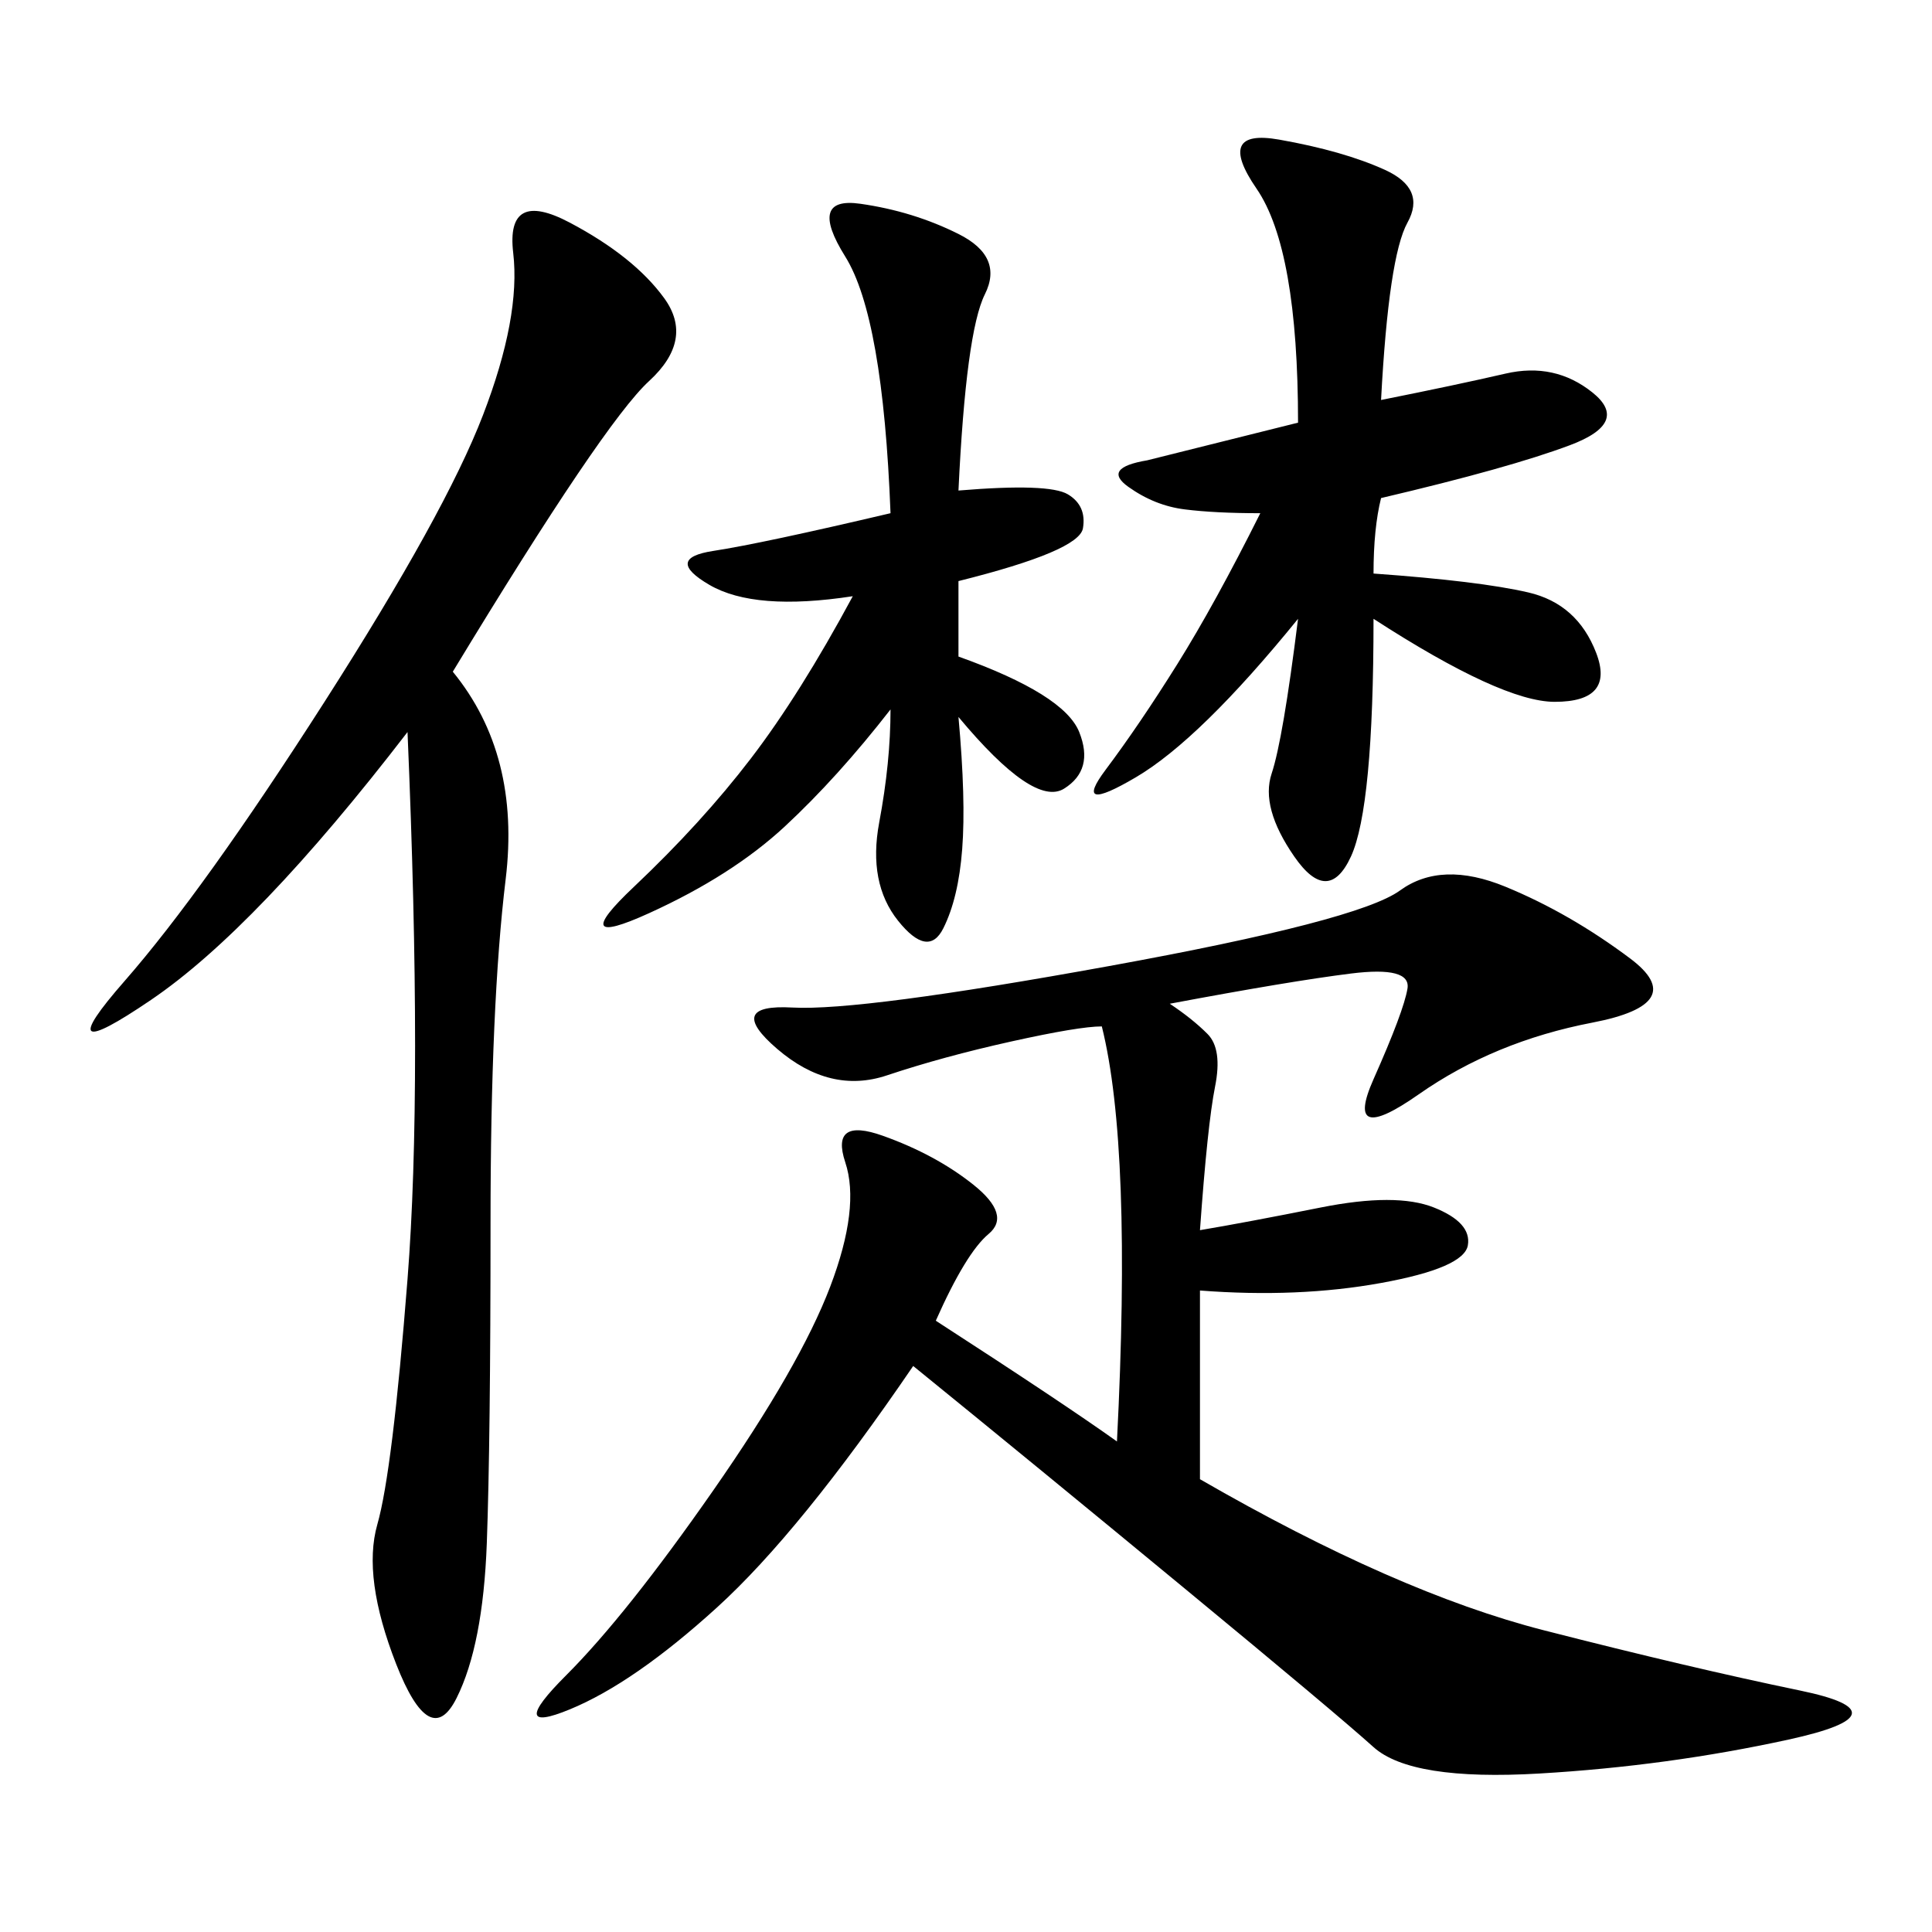<svg xmlns="http://www.w3.org/2000/svg" xmlns:xlink="http://www.w3.org/1999/xlink" width="300" height="300"><path d="M181.64 155.86Q185.16 158.20 187.50 160.55Q189.84 162.89 188.67 168.75Q187.50 174.61 186.33 191.02L186.33 191.02Q193.36 189.84 205.08 187.50Q216.80 185.16 222.66 187.50Q228.52 189.84 227.93 193.36Q227.34 196.88 214.45 199.22Q201.56 201.56 186.33 200.39L186.33 200.39L186.33 229.69Q216.80 247.27 239.65 253.13Q262.50 258.98 279.49 262.50Q296.48 266.02 277.73 270.12Q258.98 274.22 239.06 275.39Q219.14 276.56 213.28 271.29Q207.42 266.02 183.98 246.68Q160.55 227.34 141.80 212.11L141.80 212.11Q124.22 237.89 111.33 249.61Q98.44 261.33 88.48 265.43Q78.52 269.53 87.89 260.16Q97.27 250.78 110.74 231.45Q124.22 212.11 128.91 199.80Q133.59 187.50 131.25 180.47Q128.91 173.44 137.11 176.37Q145.31 179.30 151.17 183.98Q157.03 188.67 153.52 191.60Q150 194.53 145.31 205.08L145.31 205.08Q165.23 217.97 173.44 223.83L173.44 223.83Q175.78 178.13 171.09 159.38L171.09 159.38Q167.58 159.38 157.03 161.72Q146.48 164.06 137.70 166.99Q128.91 169.92 120.70 162.89Q112.50 155.86 123.05 156.45Q133.59 157.03 172.27 150Q210.94 142.97 217.38 138.28Q223.83 133.59 233.79 137.70Q243.75 141.80 253.13 148.83Q262.50 155.86 247.27 158.79Q232.03 161.72 220.31 169.92Q208.59 178.13 213.28 167.58Q217.97 157.03 218.55 153.52Q219.14 150 209.77 151.17Q200.39 152.34 181.64 155.86L181.64 155.86ZM70.31 104.30Q80.86 117.19 78.52 136.52Q76.17 155.86 76.17 189.84L76.17 189.84Q76.17 223.83 75.59 239.65Q75 255.47 70.90 263.67Q66.80 271.88 61.52 258.40Q56.25 244.92 58.59 236.72Q60.94 228.52 63.28 198.63Q65.63 168.75 63.28 113.67L63.28 113.67Q39.84 144.14 23.44 155.27Q7.03 166.41 19.34 152.34Q31.64 138.28 50.39 108.98Q69.14 79.69 75 64.45Q80.86 49.22 79.69 39.26Q78.52 29.30 88.48 34.57Q98.44 39.84 103.13 46.29Q107.81 52.73 100.78 59.18Q93.75 65.63 70.31 104.30L70.31 104.30ZM195.70 79.69Q188.67 79.69 183.98 79.10Q179.30 78.52 175.20 75.59Q171.09 72.66 178.13 71.48L178.13 71.48L201.56 65.63Q201.56 38.67 195.12 29.30Q188.67 19.92 198.63 21.68Q208.59 23.44 215.04 26.37Q221.48 29.30 218.55 34.57Q215.63 39.84 214.45 62.11L214.45 62.11Q226.17 59.77 233.79 58.01Q241.41 56.25 247.27 60.94Q253.13 65.63 243.75 69.14Q234.38 72.66 214.45 77.34L214.45 77.34Q213.28 82.03 213.28 89.06L213.28 89.06Q229.69 90.23 237.30 91.99Q244.92 93.75 247.85 101.37Q250.78 108.98 241.41 108.98L241.41 108.98Q233.20 108.98 213.28 96.09L213.28 96.09Q213.28 125.39 209.77 133.01Q206.25 140.63 200.98 133.01Q195.70 125.39 197.46 120.12Q199.22 114.84 201.56 96.09L201.56 96.09Q186.33 114.84 176.37 120.70Q166.41 126.56 171.68 119.53Q176.95 112.50 182.81 103.13Q188.67 93.75 195.70 79.69L195.70 79.69ZM148.83 111.33Q150 124.22 149.41 131.84Q148.83 139.45 146.48 144.14Q144.14 148.83 139.45 142.97Q134.77 137.11 136.52 127.73Q138.28 118.36 138.28 110.16L138.28 110.16Q130.08 120.70 121.88 128.32Q113.67 135.94 100.78 141.80Q87.89 147.66 98.44 137.70Q108.98 127.73 116.60 117.77Q124.22 107.81 132.42 92.58L132.42 92.58Q117.19 94.92 110.16 90.82Q103.13 86.72 110.74 85.55Q118.36 84.38 138.28 79.69L138.28 79.69Q137.11 49.22 131.25 39.84Q125.39 30.47 133.59 31.64Q141.80 32.81 148.83 36.33Q155.86 39.84 152.93 45.70Q150 51.56 148.83 76.17L148.83 76.17Q162.89 75 165.82 76.76Q168.75 78.52 168.16 82.03Q167.58 85.55 148.83 90.23L148.83 90.23L148.83 101.95Q165.23 107.81 167.58 113.67Q169.92 119.53 165.23 122.46Q160.55 125.39 148.83 111.33L148.83 111.33Z"/></svg>
